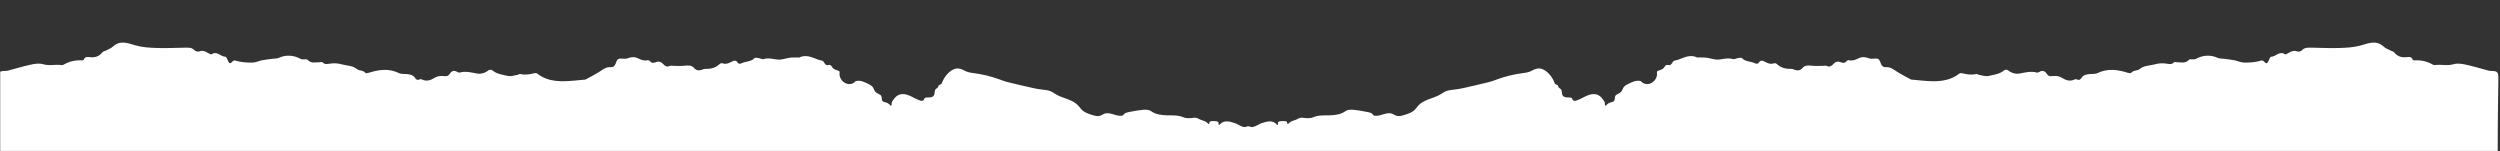 <?xml version="1.0" encoding="UTF-8"?> <svg xmlns="http://www.w3.org/2000/svg" width="1438" height="87" viewBox="0 0 1438 87" fill="none"><rect x="0" y="0" width="1438" height="87" fill="#333333" stroke="none"/><mask id="mask0_41_11" style="mask-type:alpha" maskUnits="userSpaceOnUse" x="0" y="0" width="1438" height="87"><rect width="1438" height="87" fill="#D9D9D9"></rect></mask><g mask="url(#mask0_41_11)"><mask id="mask1_41_11" style="mask-type:luminance" maskUnits="userSpaceOnUse" x="-2" y="24" width="728" height="159"><path d="M-2 24H725.273V182.968H-2V24Z" fill="white"></path></mask><g mask="url(#mask1_41_11)"><path d="M514.61 56.405C515.159 55.78 515.746 55.203 516.485 54.805C518.474 53.678 521.011 54.104 523.123 55.004C525.225 55.903 527.176 57.191 529.364 57.854C529.989 58.044 530.765 58.129 531.201 57.655C531.513 57.305 531.551 56.803 531.864 56.49C532.138 56.178 532.602 56.093 533.028 56.093C534.553 56.017 536.39 56.178 537.167 54.89C537.867 53.792 537.328 52.078 538.303 51.178C538.616 50.865 539.08 50.752 539.354 50.401C539.705 49.966 539.705 49.303 540.093 48.99C540.292 48.839 540.566 48.801 540.794 48.678C541.854 48.29 541.892 47.39 542.28 46.538C543.767 43.299 547.394 39 551.409 39.398C553.047 39.549 554.496 40.562 556.021 41.188C557.536 41.775 559.174 41.926 560.775 42.163C565.339 42.788 569.875 43.886 574.241 45.439C575.415 45.875 576.58 46.301 577.754 46.689C579.08 47.125 580.405 47.438 581.769 47.75C583.53 48.176 585.244 48.564 587.006 48.99C587.782 49.189 588.559 49.341 589.345 49.54C592.659 50.316 596.021 51.14 599.411 51.528C601.087 51.727 602.849 51.841 604.364 52.504C605.5 52.977 606.475 53.754 607.527 54.341C611.703 56.756 617.129 57.229 620.33 60.856C620.955 61.557 621.504 62.419 622.167 63.081C623.767 64.72 626.03 65.458 628.208 66.121C629.695 66.595 631.258 67.059 632.735 66.595C633.635 66.32 634.421 65.695 635.311 65.383C638.635 64.218 642.186 67.22 645.614 66.519C645.85 66.481 646.864 65.193 647.337 64.994C648.275 64.606 649.364 64.445 650.339 64.256C652.716 63.782 655.102 63.394 657.479 63.157C659.004 63.006 660.917 63.081 662.044 63.905C664.818 65.894 667.943 66.206 671.021 66.32C674.335 66.434 677.536 66.083 680.775 67.494C682.498 68.233 684.799 67.996 686.75 67.722C688.038 67.57 688.815 67.996 689.79 68.508C691.163 69.246 692.839 69.445 694.042 70.297C694.979 71.008 695.33 72.371 695.803 70.032C695.879 69.72 697.792 69.559 698.843 69.672C699.78 69.796 701.343 69.672 700.841 71.547C700.841 71.585 701.305 71.86 701.343 71.86C704.08 68.659 707.318 69.909 710.472 70.885C711.135 71.083 711.76 71.472 712.385 71.822C714.108 72.684 715.623 73.621 717.811 72.835C719.61 72.172 722.299 74.871 722.65 76.822C724.761 88.801 723.824 100.894 724.099 112.958C724.563 134.455 724.525 155.96 724.676 177.466C724.676 178.167 724.638 178.905 724.638 179.606C724.638 180.979 723.938 181.794 722.612 181.718C715.159 181.33 707.546 182.968 700.216 180.544C699.818 180.43 699.279 180.619 698.843 180.78C696.428 181.794 694.004 181.443 691.466 181.33C688.388 181.206 686.362 180.042 684.364 178.044C683.549 177.229 682.375 176.756 681.049 177.693C680.547 178.044 679.572 177.693 678.786 177.58C674.847 177.068 671.258 175.042 667.195 174.966C667.006 174.966 666.807 174.89 666.608 174.767C663.332 172.854 659.78 171.301 656.892 168.915C654.752 167.125 653.341 164.35 651.779 161.926C650.027 159.161 649.165 158.811 646.011 159.786C644.676 160.174 643.275 160.212 641.911 160.563C640.86 160.837 639.61 161.036 638.786 161.699C635.197 164.587 631.608 163.839 627.744 162.239C622.744 160.174 617.716 159.786 612.252 161.311C608.426 162.362 606.239 165.477 602.811 166.85C600.898 167.589 599.335 169.189 596.996 168.451C596.523 168.29 595.86 168.801 595.273 168.953C593.047 169.578 590.822 170.127 588.644 170.79C587.782 171.027 586.883 171.254 586.144 171.727C584.345 172.816 582.593 173.678 580.367 174.028C578.53 174.303 576.892 176.093 575.178 177.191C574.79 177.466 574.241 177.892 573.89 177.778C570.964 176.841 568.038 176.093 565.339 174.18C563.625 172.977 561.087 172.277 558.474 173.053C556.636 173.602 554.534 173.252 552.583 173.479C549.383 173.915 546.22 175.78 542.981 173.517C542.792 173.403 542.394 173.517 542.119 173.602C541.854 173.678 541.58 174.028 541.305 174.028C537.754 174.028 534.127 174.379 530.614 173.877C528.426 173.564 526.438 171.964 524.364 170.989C522.763 170.241 521.125 169.852 519.411 170.752C517.886 171.566 516.371 171.803 514.771 170.941C514.686 170.903 514.61 170.79 514.496 170.79C512.858 170.714 511.182 170.828 509.581 170.515C508.019 170.203 506.532 168.915 505.093 168.991C500.992 169.189 496.892 169.701 492.877 170.364C491.116 170.676 489.676 170.591 488.35 169.388C487.252 168.413 486.163 168.328 484.724 168.763C480.547 169.966 476.523 172.314 471.845 170.989C471.258 170.828 470.434 171.216 469.809 171.528C467.669 172.589 465.443 172.627 463.455 171.528C461.968 170.752 460.992 171.689 460.131 172.191C457.205 174.028 454.477 173.366 451.778 171.879C449.364 170.553 447.138 169.189 444.136 170.165C441.561 171.027 439.411 172.191 437.697 174.417C435.86 176.803 432.659 177.068 430.121 175.004C428.445 173.64 426.608 173.403 425.008 173.991C422.593 174.89 420.604 174.303 418.653 173.29C415.064 171.415 411.513 171.14 407.877 173.015C406.163 173.915 404.676 173.205 403.313 172.39C400.898 170.941 398.511 169.388 396.134 167.864C393.672 166.263 391.22 164.663 388.758 163.025C388.483 162.864 388.133 162.75 388.019 162.513C386.608 160.335 384.269 159.625 382.119 158.536C379.629 157.248 377.28 155.534 375.33 153.536C373.114 151.273 370.491 150.695 367.688 150.771C365.301 150.809 362.962 151.67 360.547 151.86C357.422 152.097 354.648 152.92 351.759 154.284C349.847 155.184 347.157 154.161 344.742 154.871C341.769 155.724 338.616 155.884 335.528 156.311C334.941 156.386 334.203 156.585 333.777 156.311C332.176 155.449 330.538 154.909 329.752 157.049C329.25 158.375 326.826 158.735 327.839 160.799C327.915 160.951 327.299 161.661 327.138 161.623C325.737 161.112 324.288 160.6 322.962 159.938C322.65 159.786 322.688 159.047 322.498 158.612C322.299 158.261 322.063 157.759 321.75 157.674C319.799 157.011 317.848 156.311 315.822 155.922C313.559 155.449 311.22 155.222 308.919 155.023C306.883 154.871 304.856 155.061 303.218 153.422C302.83 153.034 301.93 152.996 301.267 153.034C299.856 153.072 298.568 153.148 297.242 152.21C296.617 151.746 294.828 152.172 294.089 152.797C292.328 154.208 291.513 154.436 289.828 152.873C288.426 151.547 287.1 150.146 285.775 148.744C284.411 147.295 283.038 146.67 281.324 148.233C280.424 149.057 279.136 149.521 278.511 150.496C277.422 152.097 275.708 152.646 274.297 152.447C269.809 151.86 265.794 153.347 261.731 154.672C261.267 154.824 260.718 154.824 260.254 155.061C257.053 156.509 254.165 156.386 251.277 154.009C250.377 153.271 248.312 153.384 246.987 153.811C244.676 154.474 242.65 154.559 240.623 153.186C240.386 153.034 240.036 152.684 239.837 152.759C237.034 153.659 234.809 152.097 232.347 151.159C228.994 149.871 225.481 149.17 222.669 146.67C221.305 145.458 219.629 144.057 217.678 146.083C217.441 146.32 216.504 146.169 216.04 145.894C214.752 145.07 213.464 144.256 212.366 143.195C210.964 141.869 209.79 140.818 207.451 141.017C205.85 141.131 204.212 139.066 202.413 138.631C199.686 137.968 196.949 136.879 193.985 137.267C193.36 137.343 192.697 136.879 192.034 136.718C190.472 136.292 188.833 135.316 187.432 135.629C185.055 136.14 182.631 135.667 180.216 136.917C177.555 138.28 174.439 136.718 172.214 135.117C169.364 133.091 166.674 132.277 163.199 132.589C161.172 132.741 158.985 131.765 156.949 130.989C153.208 129.578 149.496 127.977 145.794 126.377C142.981 125.174 140.216 123.886 137.403 122.674C136.078 122.125 134.629 121.974 134.089 123.65C132.441 128.763 127.962 129.152 123.786 130.089C123.511 130.165 123.076 130.278 122.886 130.165C120.036 128.29 118.748 131.064 116.873 132.116C115.86 132.703 114.922 133.716 113.833 133.915C109.581 134.729 105.32 135.515 101.03 135.903C99.042 136.093 96.977 135.354 94.941 135.042C94.553 134.966 93.966 134.767 93.776 134.966C91.428 137.191 89.013 135.392 86.589 135.203C84.951 135.08 83.237 135.316 81.598 135.468C80.812 135.553 79.998 136.055 79.259 136.017C77.811 135.941 77.11 136.803 76.248 137.731C74.96 139.142 73.634 140.705 71.996 141.519C70.396 142.343 68.369 142.381 66.494 142.57C64.78 142.769 63.568 143.432 62.479 144.881C60.992 146.831 59.117 148.271 56.229 147.769C55.064 147.57 53.729 148.347 52.441 148.545C51.627 148.659 50.538 148.934 49.951 148.508C45.964 145.657 41.674 146.434 37.46 147.532C35.784 147.958 33.758 147.958 32.659 149.795C32.508 150.07 31.721 150.07 31.258 149.985C26.258 149.208 22.167 151.083 18.18 153.972C15.879 155.648 13.852 158.299 10.178 157.636C8.54 157.324 6.712 158.11 4.951 158.261C1.911 158.536 1.049 157.599 0.699 154.71C-0.864 141.831 -0.239 128.877 -0.428 115.96C-0.703 100.667 -0.627 85.401 -0.741 70.108C-0.826 61.756 -0.939 53.403 -1.053 45.051C-1.091 41.462 -0.475 40.837 3 40.799C3.511 40.799 4.013 40.761 4.525 40.638C8.975 39.474 13.379 38.11 17.905 37.135C20.131 36.661 22.669 36.311 24.742 36.936C28.369 38.025 31.92 36.898 35.471 37.447C35.898 37.523 36.485 37.248 36.911 37.011C40.112 35.26 43.549 34.474 47.214 34.748C47.526 34.786 48.114 34.559 48.189 34.322C48.852 32.485 50.339 32.722 51.74 32.873C54.553 33.186 56.93 32.523 58.767 30.222C59.24 29.634 60.169 29.445 60.879 29.095C62.205 28.347 63.767 27.883 64.856 26.869C69.07 22.93 73.284 24.758 77.886 26.083C81.949 27.258 86.324 27.494 90.576 27.608C96.002 27.807 101.456 27.456 106.92 27.409C108.72 27.409 110.519 27.333 111.958 28.972C112.47 29.559 113.947 29.871 114.686 29.559C116.598 28.858 118.047 29.521 119.572 30.421C120.235 30.809 121.324 31.472 121.674 31.235C124.837 29.009 126.939 32.684 129.714 32.646C130.14 32.646 130.651 33.896 130.964 34.597C131.741 36.547 132.328 36.898 133.578 35.534C134.828 34.208 135.604 34.985 136.892 35.26C139.591 35.847 142.432 36.074 145.206 35.998C147.044 35.96 148.871 35.061 150.708 34.672C152.583 34.322 154.496 34.123 156.371 33.849C157.659 33.659 159.098 33.811 160.273 33.309C164.723 31.32 168.975 31.708 173.151 33.972C173.691 34.284 174.515 34.085 175.178 34.123C175.765 34.161 176.617 34.01 176.892 34.36C178.928 36.737 181.542 35.761 183.956 35.799C184.468 35.799 185.169 35.534 185.405 35.761C186.92 37.447 188.72 36.699 190.472 36.51C192.422 36.311 194.335 36.386 196.371 36.974C199.411 37.835 202.65 37.523 205.424 39.824C206.589 40.799 208.89 40.288 210.178 41.926C210.415 42.239 211.513 42.049 212.138 41.85C217.991 40.023 223.72 39.199 229.581 42.087C230.822 42.712 232.545 42.438 234.023 42.599C235.86 42.788 237.659 43.1 238.786 44.862C239.373 45.79 240.15 46.301 241.362 45.676C241.674 45.525 242.223 45.477 242.536 45.638C245.424 47.125 247.801 46.102 250.377 44.549C251.741 43.725 253.729 43.574 255.33 43.763C256.854 43.962 257.83 43.839 258.653 42.513C259.742 40.799 261.144 40.25 263.019 41.386C263.407 41.623 264.032 41.85 264.468 41.737C267.858 40.761 271.059 41.699 274.335 42.286C276.684 42.712 279.023 42.011 281.049 40.373C281.485 40.023 282.687 40.023 283.076 40.373C285.737 42.636 289.051 42.987 292.214 43.688C293.928 44.076 295.917 43.337 297.792 43.025C298.303 42.949 298.805 42.475 299.193 42.551C302.044 43.299 304.78 42.75 307.545 42.087C307.981 41.974 308.644 42.049 308.994 42.324C315.396 47.276 322.763 47.04 330.263 46.377C332.176 46.188 334.042 45.989 335.955 45.837C336.267 45.79 336.617 45.875 336.854 45.714C339.667 44.199 342.517 42.75 345.206 40.998C347.081 39.786 348.758 38.422 351.258 38.65C352.621 38.773 353.597 38.025 354.146 36.51C355.121 33.621 355.585 33.498 358.909 33.773C359.61 33.811 360.349 33.811 360.974 33.536C363.038 32.722 365.036 32.561 367.063 33.583C368.777 34.436 370.538 35.136 372.527 34.635C372.915 34.559 373.616 34.824 373.89 35.184C374.828 36.386 375.917 36.311 377.129 35.799C378.843 35.099 380.292 35.496 381.504 36.86C382.479 37.949 383.568 38.773 385.206 37.911C385.756 37.636 386.532 37.873 387.233 37.873C389.458 37.873 391.684 38.072 393.871 37.797C395.898 37.561 397.773 37.447 399.212 39.123C400.462 40.562 401.949 40.724 403.625 40.174C404.288 39.938 404.989 39.587 405.699 39.625C408.739 39.71 411.513 39.085 413.814 36.936C414.203 36.547 415.064 36.197 415.491 36.386C418.066 37.362 419.941 35.847 422.044 34.947C422.517 34.748 423.72 35.099 423.956 35.534C424.695 36.936 425.68 36.822 426.769 36.311C429.108 35.184 432.034 35.572 434.023 33.422C434.42 32.996 435.708 33.347 436.561 33.46C437.46 33.583 438.436 34.246 439.174 34.01C442.063 33.072 444.761 34.047 447.564 34.284C449.79 34.474 452.138 33.46 454.402 33.186C455.955 32.996 457.555 33.11 459.117 33.072C459.316 33.072 459.553 33.186 459.705 33.11C462.792 31.509 465.907 32.447 468.956 33.659C469.657 33.934 470.358 34.246 471.059 34.474C471.684 34.71 472.545 34.672 473.047 34.947C474.146 35.496 474.297 37.21 475.585 37.447C476.172 37.561 476.835 37.21 477.422 37.362C478.161 37.561 478.474 38.422 478.947 39C479.61 39.786 480.623 40.174 481.599 40.487C482.224 40.686 482.65 40.724 482.886 41.225C483.038 41.623 482.811 42.636 482.886 43.1C483.076 44.312 483.549 45.439 484.364 46.339C485.339 47.475 486.712 48.252 488.189 48.365C489.676 48.489 491.201 47.864 492.138 46.689C494.591 45.913 497.167 47.125 499.468 48.29C500.566 48.839 501.693 49.464 502.28 50.477C502.593 51.026 502.744 51.689 503.104 52.229C503.682 53.205 504.78 53.792 505.831 54.303C506.144 54.455 506.456 54.615 506.693 54.89C507.432 55.742 506.883 57.267 507.669 58.129C508.133 58.631 508.871 58.716 509.534 58.905C510.633 59.218 511.608 59.881 512.271 60.818C512.621 60.818 512.858 60.468 512.896 60.117C512.934 59.767 512.858 59.417 512.896 59.104C512.934 58.716 513.171 58.403 513.36 58.091C513.758 57.58 514.146 56.955 514.61 56.405Z" fill="white"></path></g><mask id="mask2_41_11" style="mask-type:luminance" maskUnits="userSpaceOnUse" x="710" y="24" width="728" height="159"><path d="M1438 24H710.727V182.968H1438V24Z" fill="white"></path></mask><g mask="url(#mask2_41_11)"><path d="M921.39 56.405C920.841 55.78 920.254 55.203 919.515 54.805C917.526 53.678 914.989 54.104 912.877 55.004C910.775 55.903 908.824 57.191 906.636 57.854C906.011 58.044 905.235 58.129 904.799 57.655C904.487 57.305 904.449 56.803 904.136 56.49C903.862 56.178 903.398 56.093 902.972 56.093C901.447 56.017 899.61 56.178 898.833 54.89C898.133 53.792 898.672 52.078 897.697 51.178C897.384 50.865 896.92 50.752 896.646 50.401C896.295 49.966 896.295 49.303 895.907 48.99C895.708 48.839 895.434 48.801 895.206 48.678C894.146 48.29 894.108 47.39 893.72 46.538C892.233 43.299 888.606 39 884.591 39.398C882.953 39.549 881.504 40.562 879.979 41.188C878.464 41.775 876.826 41.926 875.225 42.163C870.661 42.788 866.125 43.886 861.759 45.439C860.585 45.875 859.42 46.301 858.246 46.689C856.92 47.125 855.595 47.438 854.231 47.75C852.47 48.176 850.756 48.564 848.994 48.99C848.218 49.189 847.441 49.341 846.655 49.54C843.341 50.316 839.979 51.14 836.589 51.528C834.913 51.727 833.151 51.841 831.636 52.504C830.5 52.977 829.525 53.754 828.473 54.341C824.297 56.756 818.871 57.229 815.67 60.856C815.045 61.557 814.496 62.419 813.833 63.081C812.233 64.72 809.97 65.458 807.792 66.121C806.305 66.595 804.742 67.059 803.265 66.595C802.365 66.32 801.579 65.695 800.689 65.383C797.365 64.218 793.814 67.22 790.386 66.519C790.15 66.481 789.136 65.193 788.663 64.994C787.725 64.606 786.636 64.445 785.661 64.256C783.284 63.782 780.898 63.394 778.521 63.157C776.996 63.006 775.083 63.081 773.956 63.905C771.182 65.894 768.057 66.206 764.979 66.32C761.665 66.434 758.464 66.083 755.225 67.494C753.502 68.233 751.201 67.996 749.25 67.722C747.962 67.57 747.185 67.996 746.21 68.508C744.837 69.246 743.161 69.445 741.958 70.297C741.021 71.008 740.67 72.371 740.197 70.032C740.121 69.72 738.208 69.559 737.157 69.672C736.22 69.796 734.657 69.672 735.159 71.547C735.159 71.585 734.695 71.86 734.657 71.86C731.92 68.659 728.682 69.909 725.528 70.885C724.865 71.083 724.24 71.472 723.615 71.822C721.892 72.684 720.377 73.621 718.189 72.835C716.39 72.172 713.701 74.871 713.35 76.822C711.239 88.801 712.176 100.894 711.901 112.958C711.437 134.455 711.475 155.96 711.324 177.466C711.324 178.167 711.362 178.905 711.362 179.606C711.362 180.979 712.062 181.794 713.388 181.718C720.841 181.33 728.454 182.968 735.784 180.544C736.182 180.43 736.721 180.619 737.157 180.78C739.572 181.794 741.996 181.443 744.534 181.33C747.612 181.206 749.638 180.042 751.636 178.044C752.451 177.229 753.625 176.756 754.951 177.693C755.453 178.044 756.428 177.693 757.214 177.58C761.153 177.068 764.742 175.042 768.805 174.966C768.994 174.966 769.193 174.89 769.392 174.767C772.668 172.854 776.22 171.301 779.108 168.915C781.248 167.125 782.659 164.35 784.221 161.926C785.973 159.161 786.835 158.811 789.989 159.786C791.324 160.174 792.725 160.212 794.089 160.563C795.14 160.837 796.39 161.036 797.214 161.699C800.803 164.587 804.392 163.839 808.256 162.239C813.256 160.174 818.284 159.786 823.748 161.311C827.574 162.362 829.761 165.477 833.189 166.85C835.102 167.589 836.665 169.189 839.004 168.451C839.477 168.29 840.14 168.801 840.727 168.953C842.953 169.578 845.178 170.127 847.356 170.79C848.218 171.027 849.117 171.254 849.856 171.727C851.655 172.816 853.407 173.678 855.633 174.028C857.47 174.303 859.108 176.093 860.822 177.191C861.21 177.466 861.759 177.892 862.11 177.778C865.036 176.841 867.962 176.093 870.661 174.18C872.375 172.977 874.913 172.277 877.526 173.053C879.364 173.602 881.466 173.252 883.417 173.479C886.617 173.915 889.78 175.78 893.019 173.517C893.208 173.403 893.606 173.517 893.881 173.602C894.146 173.678 894.42 174.028 894.695 174.028C898.246 174.028 901.873 174.379 905.386 173.877C907.574 173.564 909.562 171.964 911.636 170.989C913.237 170.241 914.875 169.852 916.589 170.752C918.114 171.566 919.629 171.803 921.229 170.941C921.314 170.903 921.39 170.79 921.504 170.79C923.142 170.714 924.818 170.828 926.419 170.515C927.981 170.203 929.468 168.915 930.907 168.991C935.008 169.189 939.108 169.701 943.123 170.364C944.884 170.676 946.324 170.591 947.65 169.388C948.748 168.413 949.837 168.328 951.276 168.763C955.453 169.966 959.477 172.314 964.155 170.989C964.742 170.828 965.566 171.216 966.191 171.528C968.331 172.589 970.557 172.627 972.545 171.528C974.032 170.752 975.008 171.689 975.869 172.191C978.795 174.028 981.523 173.366 984.222 171.879C986.636 170.553 988.862 169.189 991.864 170.165C994.439 171.027 996.589 172.191 998.303 174.417C1000.14 176.803 1003.34 177.068 1005.88 175.004C1007.55 173.64 1009.39 173.403 1010.99 173.991C1013.41 174.89 1015.4 174.303 1017.35 173.29C1020.94 171.415 1024.49 171.14 1028.12 173.015C1029.84 173.915 1031.32 173.205 1032.69 172.39C1035.1 170.941 1037.49 169.388 1039.87 167.864C1042.33 166.263 1044.78 164.663 1047.24 163.025C1047.52 162.864 1047.87 162.75 1047.98 162.513C1049.39 160.335 1051.73 159.625 1053.88 158.536C1056.37 157.248 1058.72 155.534 1060.67 153.536C1062.89 151.273 1065.51 150.695 1068.31 150.771C1070.7 150.809 1073.04 151.67 1075.45 151.86C1078.58 152.097 1081.35 152.92 1084.24 154.284C1086.15 155.184 1088.84 154.161 1091.26 154.871C1094.23 155.724 1097.38 155.884 1100.47 156.311C1101.06 156.386 1101.8 156.585 1102.22 156.311C1103.82 155.449 1105.46 154.909 1106.25 157.049C1106.75 158.375 1109.17 158.735 1108.16 160.799C1108.09 160.951 1108.7 161.661 1108.86 161.623C1110.26 161.112 1111.71 160.6 1113.04 159.938C1113.35 159.786 1113.31 159.047 1113.5 158.612C1113.7 158.261 1113.94 157.759 1114.25 157.674C1116.2 157.011 1118.15 156.311 1120.18 155.922C1122.44 155.449 1124.78 155.222 1127.08 155.023C1129.12 154.871 1131.14 155.061 1132.78 153.422C1133.17 153.034 1134.07 152.996 1134.73 153.034C1136.14 153.072 1137.43 153.148 1138.76 152.21C1139.38 151.746 1141.17 152.172 1141.91 152.797C1143.67 154.208 1144.49 154.436 1146.17 152.873C1147.57 151.547 1148.9 150.146 1150.23 148.744C1151.59 147.295 1152.96 146.67 1154.68 148.233C1155.58 149.057 1156.86 149.521 1157.49 150.496C1158.58 152.097 1160.29 152.646 1161.7 152.447C1166.19 151.86 1170.21 153.347 1174.27 154.672C1174.73 154.824 1175.28 154.824 1175.75 155.061C1178.95 156.509 1181.84 156.386 1184.72 154.009C1185.62 153.271 1187.69 153.384 1189.01 153.811C1191.32 154.474 1193.35 154.559 1195.38 153.186C1195.61 153.034 1195.96 152.684 1196.16 152.759C1198.97 153.659 1201.19 152.097 1203.65 151.159C1207.01 149.871 1210.52 149.17 1213.33 146.67C1214.7 145.458 1216.37 144.057 1218.32 146.083C1218.56 146.32 1219.5 146.169 1219.96 145.894C1221.25 145.07 1222.54 144.256 1223.63 143.195C1225.04 141.869 1226.21 140.818 1228.55 141.017C1230.15 141.131 1231.79 139.066 1233.59 138.631C1236.31 137.968 1239.05 136.879 1242.02 137.267C1242.64 137.343 1243.3 136.879 1243.97 136.718C1245.53 136.292 1247.17 135.316 1248.57 135.629C1250.95 136.14 1253.37 135.667 1255.78 136.917C1258.45 138.28 1261.56 136.718 1263.79 135.117C1266.64 133.091 1269.33 132.277 1272.8 132.589C1274.83 132.741 1277.02 131.765 1279.05 130.989C1282.79 129.578 1286.5 127.977 1290.21 126.377C1293.02 125.174 1295.78 123.886 1298.6 122.674C1299.92 122.125 1301.37 121.974 1301.91 123.65C1303.56 128.763 1308.04 129.152 1312.21 130.089C1312.49 130.165 1312.92 130.278 1313.11 130.165C1315.96 128.29 1317.25 131.064 1319.13 132.116C1320.14 132.703 1321.08 133.716 1322.17 133.915C1326.42 134.729 1330.68 135.515 1334.97 135.903C1336.96 136.093 1339.02 135.354 1341.06 135.042C1341.45 134.966 1342.03 134.767 1342.22 134.966C1344.57 137.191 1346.99 135.392 1349.41 135.203C1351.05 135.08 1352.76 135.316 1354.4 135.468C1355.19 135.553 1356 136.055 1356.74 136.017C1358.19 135.941 1358.89 136.803 1359.75 137.731C1361.04 139.142 1362.37 140.705 1364 141.519C1365.6 142.343 1367.63 142.381 1369.51 142.57C1371.22 142.769 1372.43 143.432 1373.52 144.881C1375.01 146.831 1376.88 148.271 1379.77 147.769C1380.94 147.57 1382.27 148.347 1383.56 148.545C1384.37 148.659 1385.46 148.934 1386.05 148.508C1390.04 145.657 1394.33 146.434 1398.54 147.532C1400.22 147.958 1402.24 147.958 1403.34 149.795C1403.49 150.07 1404.28 150.07 1404.74 149.985C1409.74 149.208 1413.83 151.083 1417.82 153.972C1420.12 155.648 1422.15 158.299 1425.82 157.636C1427.46 157.324 1429.29 158.11 1431.05 158.261C1434.09 158.536 1434.95 157.599 1435.3 154.71C1436.86 141.831 1436.24 128.877 1436.43 115.96C1436.7 100.667 1436.63 85.401 1436.74 70.108C1436.83 61.756 1436.94 53.403 1437.05 45.051C1437.09 41.462 1436.48 40.837 1433 40.799C1432.49 40.799 1431.99 40.761 1431.48 40.638C1427.02 39.474 1422.62 38.11 1418.09 37.135C1415.87 36.661 1413.33 36.311 1411.26 36.936C1407.63 38.025 1404.08 36.898 1400.53 37.447C1400.1 37.523 1399.52 37.248 1399.09 37.011C1395.89 35.26 1392.45 34.474 1388.79 34.748C1388.47 34.786 1387.89 34.559 1387.81 34.322C1387.15 32.485 1385.66 32.722 1384.26 32.873C1381.45 33.186 1379.07 32.523 1377.23 30.222C1376.76 29.634 1375.83 29.445 1375.12 29.095C1373.8 28.347 1372.23 27.883 1371.14 26.869C1366.93 22.93 1362.72 24.758 1358.11 26.083C1354.05 27.258 1349.68 27.494 1345.42 27.608C1340 27.807 1334.54 27.456 1329.08 27.409C1327.28 27.409 1325.48 27.333 1324.04 28.972C1323.53 29.559 1322.05 29.871 1321.31 29.559C1319.4 28.858 1317.95 29.521 1316.43 30.421C1315.77 30.809 1314.68 31.472 1314.33 31.235C1311.16 29.009 1309.06 32.684 1306.29 32.646C1305.86 32.646 1305.35 33.896 1305.04 34.597C1304.26 36.547 1303.67 36.898 1302.42 35.534C1301.17 34.208 1300.4 34.985 1299.11 35.26C1296.41 35.847 1293.57 36.074 1290.79 35.998C1288.96 35.96 1287.13 35.061 1285.29 34.672C1283.42 34.322 1281.5 34.123 1279.63 33.849C1278.34 33.659 1276.9 33.811 1275.73 33.309C1271.28 31.32 1267.02 31.708 1262.85 33.972C1262.31 34.284 1261.48 34.085 1260.82 34.123C1260.23 34.161 1259.38 34.01 1259.11 34.36C1257.07 36.737 1254.46 35.761 1252.04 35.799C1251.53 35.799 1250.83 35.534 1250.59 35.761C1249.08 37.447 1247.28 36.699 1245.53 36.51C1243.58 36.311 1241.66 36.386 1239.63 36.974C1236.59 37.835 1233.35 37.523 1230.58 39.824C1229.41 40.799 1227.11 40.288 1225.82 41.926C1225.59 42.239 1224.49 42.049 1223.86 41.85C1218.01 40.023 1212.28 39.199 1206.42 42.087C1205.18 42.712 1203.45 42.438 1201.98 42.599C1200.14 42.788 1198.34 43.1 1197.21 44.862C1196.63 45.79 1195.85 46.301 1194.64 45.676C1194.33 45.525 1193.78 45.477 1193.46 45.638C1190.58 47.125 1188.2 46.102 1185.62 44.549C1184.26 43.725 1182.27 43.574 1180.67 43.763C1179.15 43.962 1178.17 43.839 1177.35 42.513C1176.26 40.799 1174.86 40.25 1172.98 41.386C1172.59 41.623 1171.97 41.85 1171.53 41.737C1168.14 40.761 1164.94 41.699 1161.66 42.286C1159.32 42.712 1156.98 42.011 1154.95 40.373C1154.52 40.023 1153.31 40.023 1152.92 40.373C1150.26 42.636 1146.95 42.987 1143.79 43.688C1142.07 44.076 1140.08 43.337 1138.21 43.025C1137.7 42.949 1137.2 42.475 1136.81 42.551C1133.96 43.299 1131.22 42.75 1128.45 42.087C1128.02 41.974 1127.36 42.049 1127.01 42.324C1120.6 47.276 1113.24 47.04 1105.74 46.377C1103.82 46.188 1101.96 45.989 1100.05 45.837C1099.73 45.79 1099.38 45.875 1099.15 45.714C1096.33 44.199 1093.48 42.75 1090.79 40.998C1088.92 39.786 1087.24 38.422 1084.74 38.65C1083.38 38.773 1082.4 38.025 1081.85 36.51C1080.88 33.621 1080.41 33.498 1077.09 33.773C1076.39 33.811 1075.65 33.811 1075.03 33.536C1072.96 32.722 1070.96 32.561 1068.94 33.583C1067.22 34.436 1065.46 35.136 1063.47 34.635C1063.09 34.559 1062.38 34.824 1062.11 35.184C1061.17 36.386 1060.08 36.311 1058.87 35.799C1057.16 35.099 1055.71 35.496 1054.5 36.86C1053.52 37.949 1052.43 38.773 1050.79 37.911C1050.24 37.636 1049.47 37.873 1048.77 37.873C1046.54 37.873 1044.32 38.072 1042.13 37.797C1040.1 37.561 1038.23 37.447 1036.79 39.123C1035.54 40.562 1034.05 40.724 1032.37 40.174C1031.71 39.938 1031.01 39.587 1030.3 39.625C1027.26 39.71 1024.49 39.085 1022.19 36.936C1021.8 36.547 1020.94 36.197 1020.51 36.386C1017.93 37.362 1016.06 35.847 1013.96 34.947C1013.48 34.748 1012.28 35.099 1012.04 35.534C1011.3 36.936 1010.32 36.822 1009.23 36.311C1006.89 35.184 1003.97 35.572 1001.98 33.422C1001.58 32.996 1000.29 33.347 999.439 33.46C998.54 33.583 997.564 34.246 996.826 34.01C993.937 33.072 991.239 34.047 988.436 34.284C986.21 34.474 983.862 33.46 981.598 33.186C980.045 32.996 978.445 33.11 976.883 33.072C976.684 33.072 976.447 33.186 976.295 33.11C973.208 31.509 970.093 32.447 967.044 33.659C966.343 33.934 965.642 34.246 964.941 34.474C964.316 34.71 963.455 34.672 962.953 34.947C961.854 35.496 961.703 37.21 960.415 37.447C959.828 37.561 959.165 37.21 958.578 37.362C957.839 37.561 957.526 38.422 957.053 39C956.39 39.786 955.377 40.174 954.401 40.487C953.776 40.686 953.35 40.724 953.114 41.225C952.962 41.623 953.189 42.636 953.114 43.1C952.924 44.312 952.451 45.439 951.636 46.339C950.661 47.475 949.288 48.252 947.811 48.365C946.324 48.489 944.799 47.864 943.862 46.689C941.409 45.913 938.833 47.125 936.532 48.29C935.434 48.839 934.307 49.464 933.72 50.477C933.407 51.026 933.256 51.689 932.896 52.229C932.318 53.205 931.22 53.792 930.169 54.303C929.856 54.455 929.544 54.615 929.307 54.89C928.568 55.742 929.117 57.267 928.331 58.129C927.867 58.631 927.129 58.716 926.466 58.905C925.367 59.218 924.392 59.881 923.729 60.818C923.379 60.818 923.142 60.468 923.104 60.117C923.066 59.767 923.142 59.417 923.104 59.104C923.066 58.716 922.829 58.403 922.64 58.091C922.242 57.58 921.854 56.955 921.39 56.405Z" fill="white"></path></g></g></svg> 